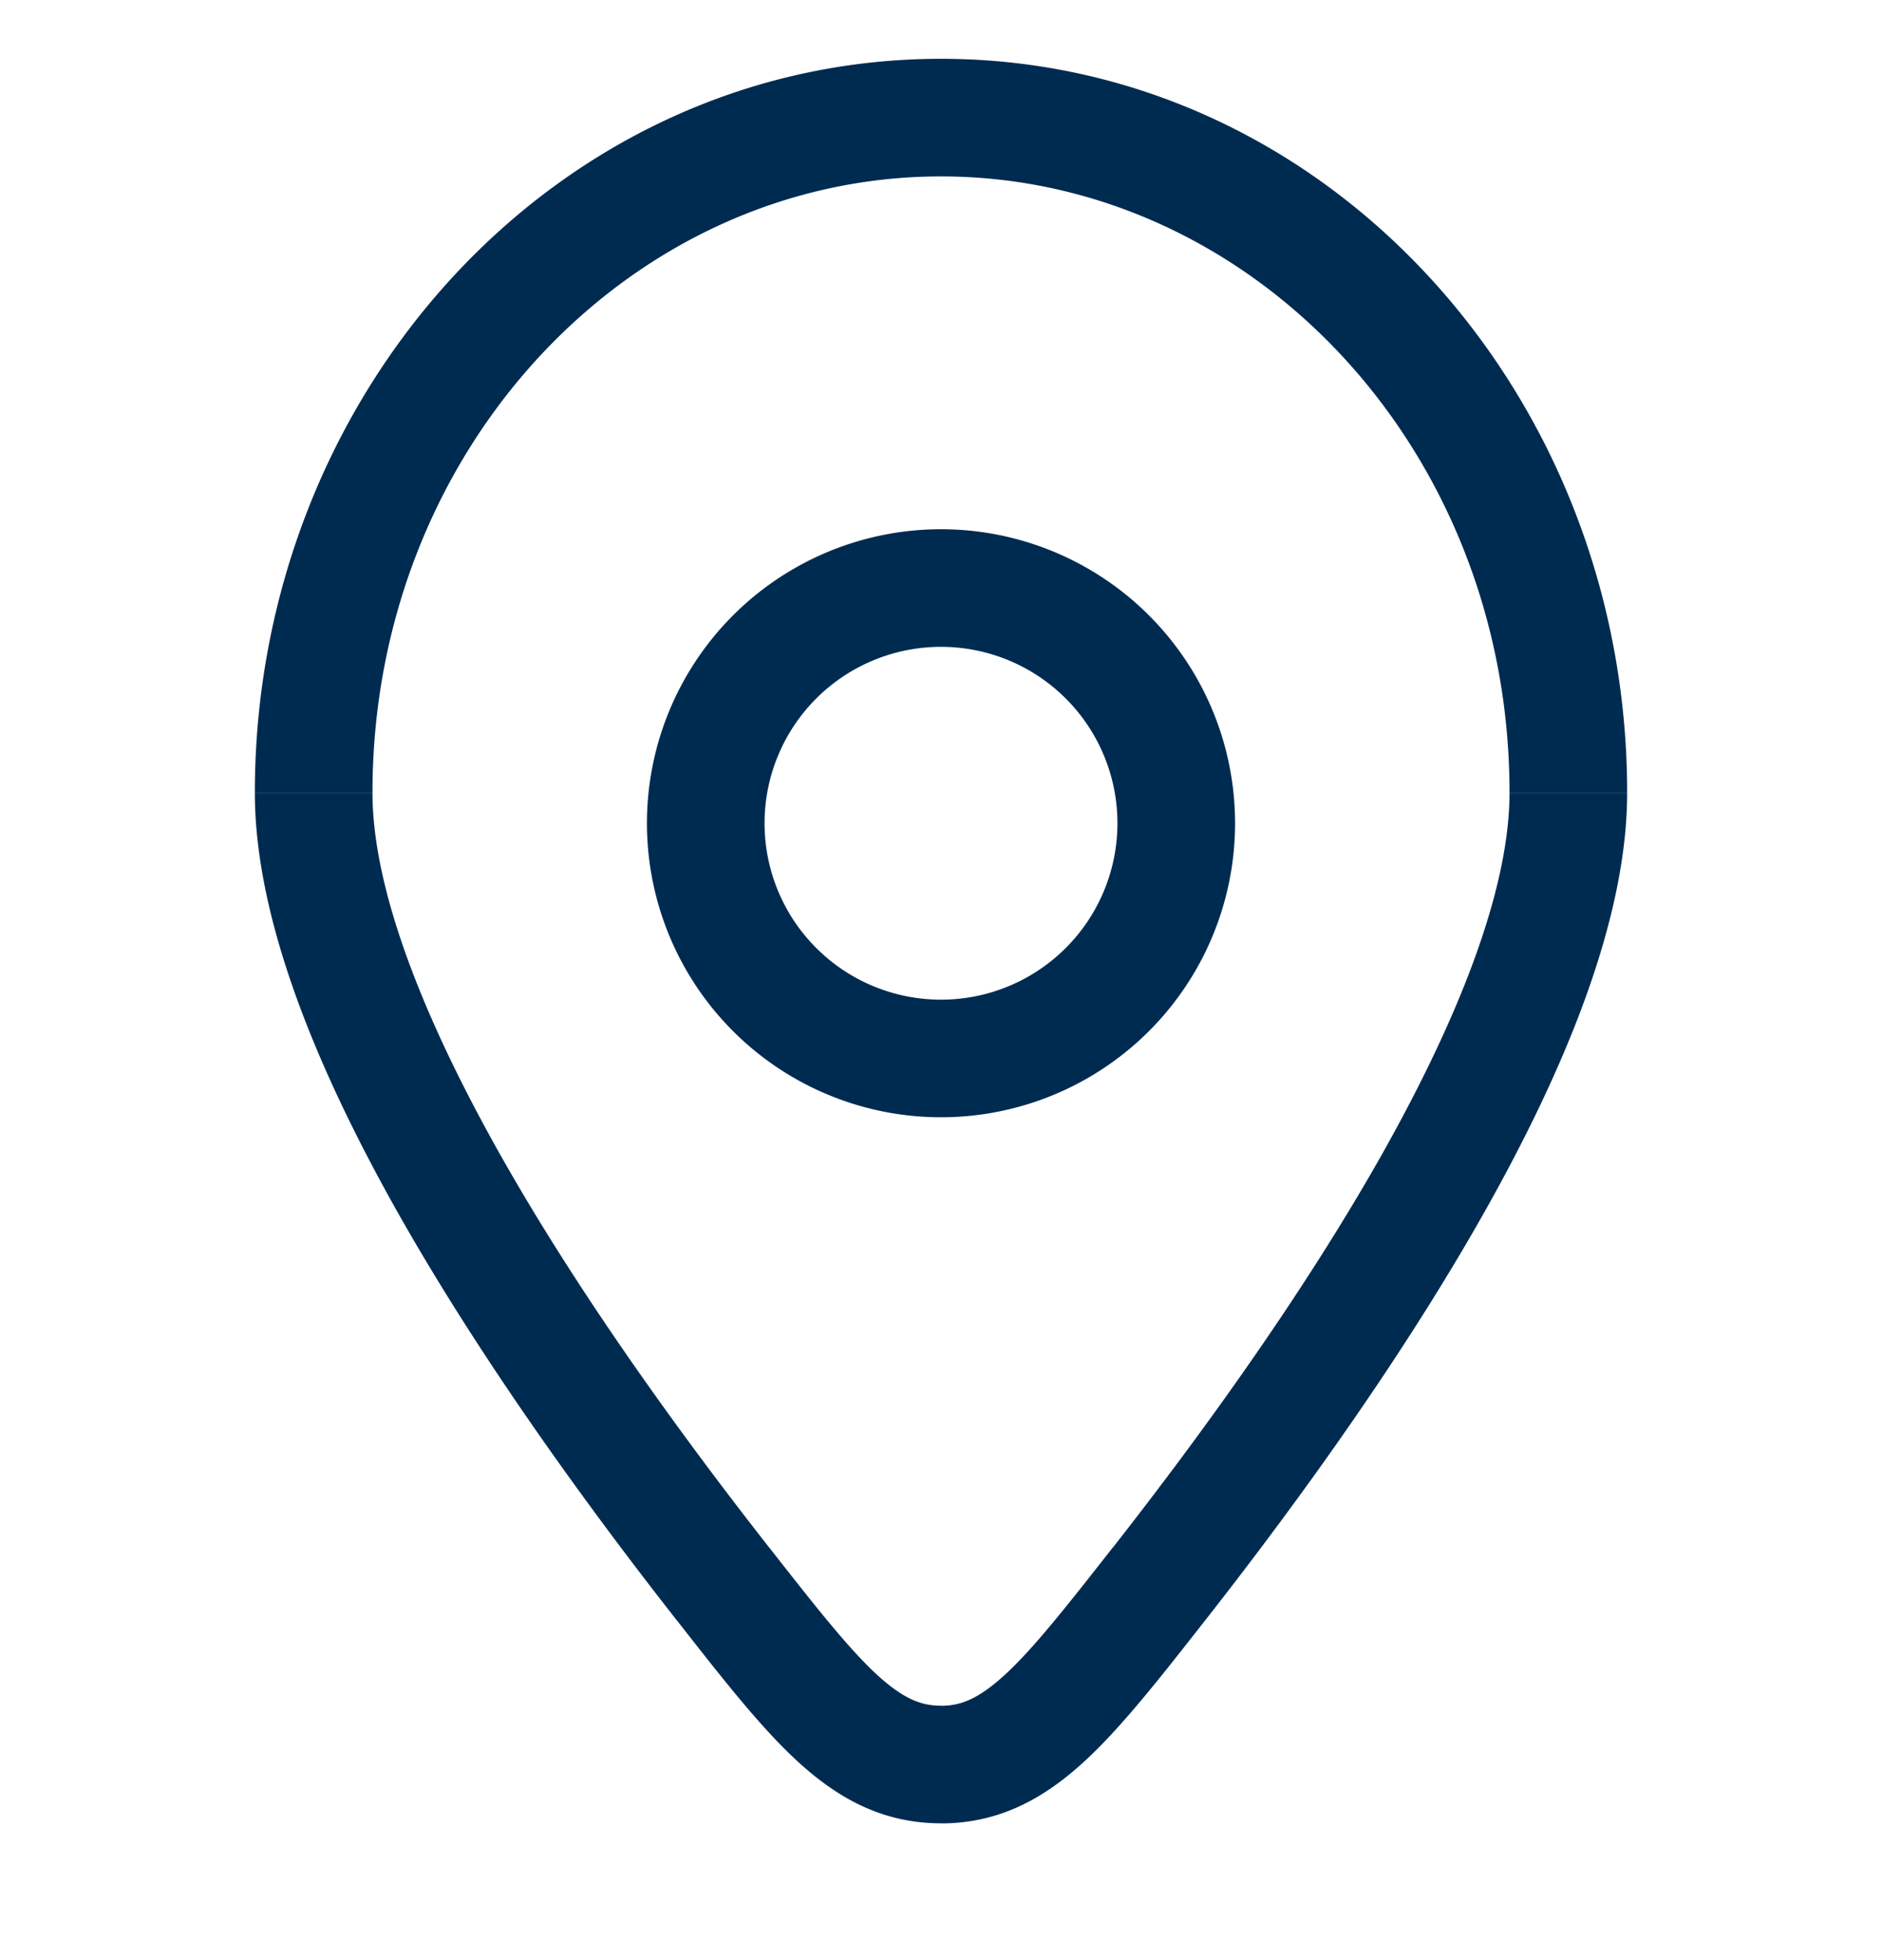 <svg xmlns="http://www.w3.org/2000/svg" width="24" height="25" fill="none"><path fill="#002B51" d="m14.78 20.2-.59-.462.59.463Zm-5.56 0-.591.463.59-.462ZM12 22.507v-.75.75Zm7.25-12.397c0 1.226-.64 2.867-1.646 4.647-.99 1.75-2.27 3.523-3.413 4.982l1.18.925c1.166-1.487 2.496-3.326 3.538-5.168 1.026-1.814 1.841-3.746 1.841-5.386h-1.5Zm-9.44 9.629c-1.144-1.459-2.424-3.232-3.414-4.982-1.006-1.78-1.646-3.42-1.646-4.647h-1.5c0 1.64.815 3.572 1.84 5.386 1.043 1.842 2.373 3.681 3.539 5.168l1.18-.925Zm-5.06-9.63C4.75 5.717 8.047 2.25 12 2.25V.75c-4.883 0-8.75 4.243-8.75 9.359h1.5ZM12 2.25c3.953 0 7.25 3.466 7.25 7.859h1.5C20.75 4.993 16.883.75 12 .75v1.5Zm2.19 17.488c-.618.789-1.026 1.305-1.39 1.636-.334.302-.556.382-.8.382v1.5c.73 0 1.295-.306 1.808-.772.48-.436.977-1.073 1.563-1.82l-1.18-.926Zm-5.561.925c.586.748 1.082 1.385 1.563 1.821.513.466 1.079.771 1.808.771v-1.5c-.244 0-.466-.079-.8-.38-.364-.332-.772-.848-1.39-1.637l-1.181.925ZM8.25 10.5A3.75 3.75 0 0 0 12 14.25v-1.5a2.25 2.25 0 0 1-2.25-2.25h-1.5ZM12 14.25a3.75 3.75 0 0 0 3.75-3.75h-1.5A2.25 2.25 0 0 1 12 12.75v1.5Zm3.75-3.75A3.75 3.75 0 0 0 12 6.75v1.5a2.25 2.25 0 0 1 2.25 2.25h1.5ZM12 6.75a3.75 3.75 0 0 0-3.75 3.75h1.5A2.25 2.25 0 0 1 12 8.25v-1.5Z"/></svg>